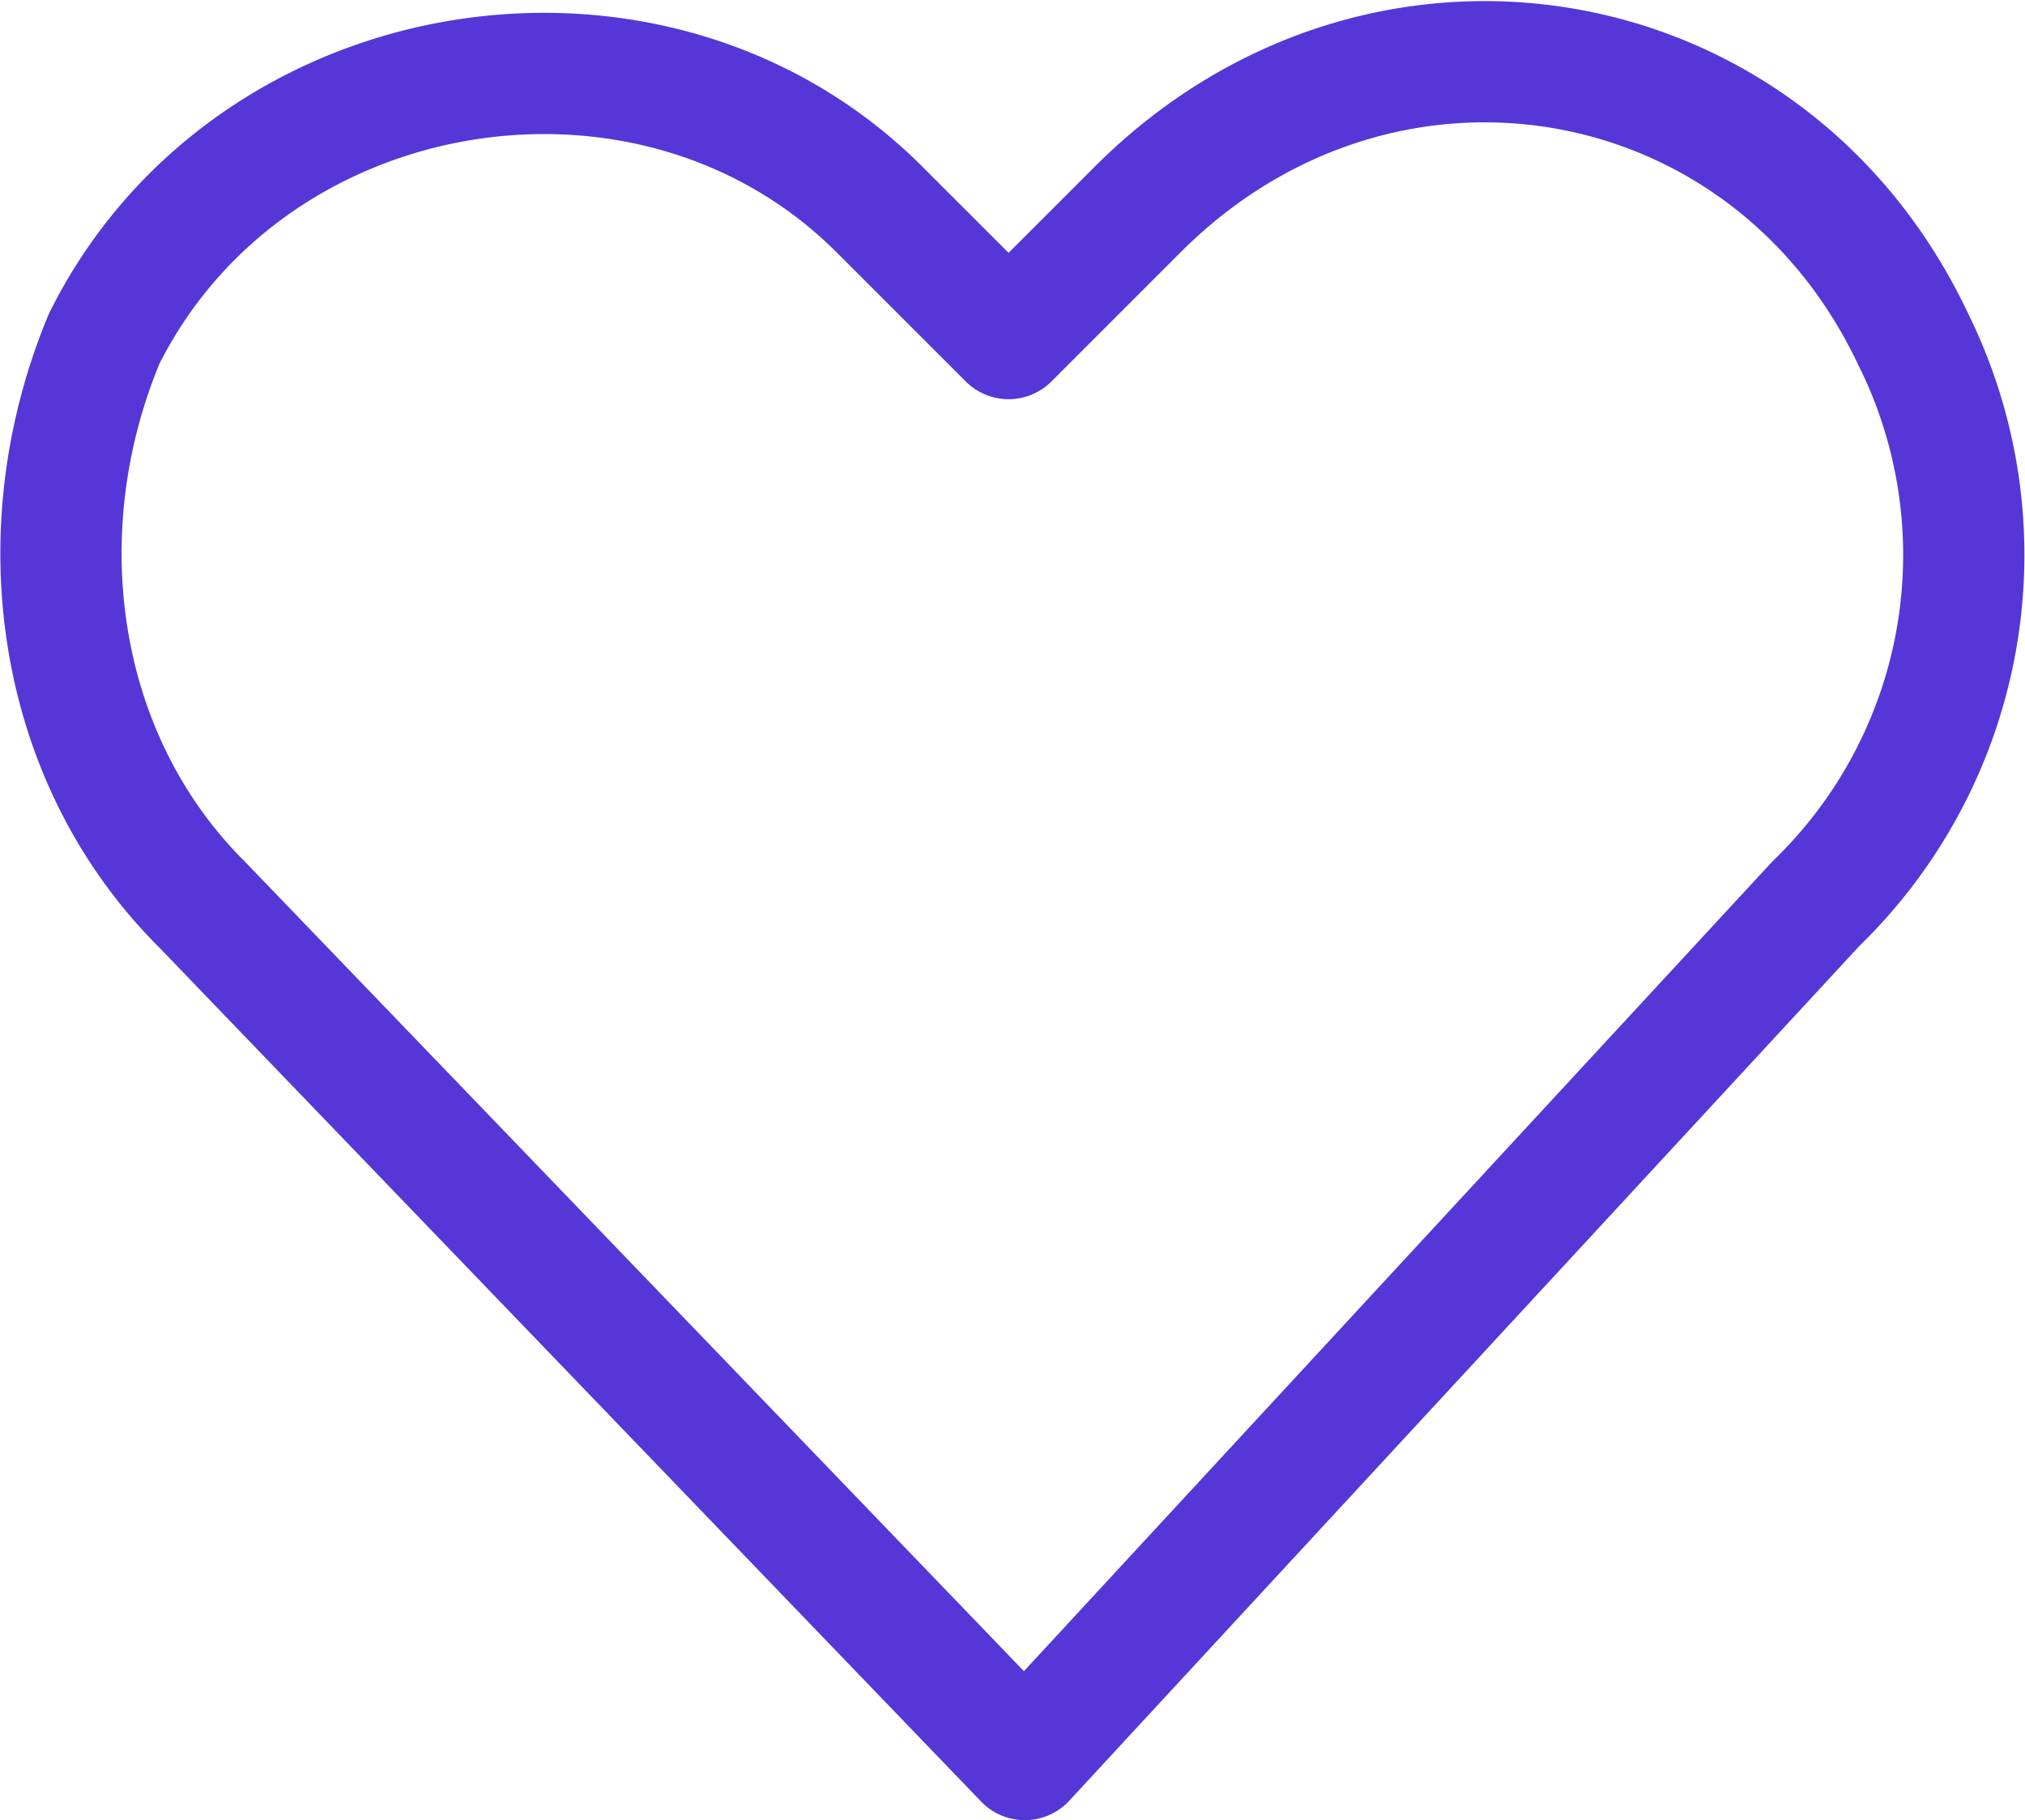 <svg xmlns="http://www.w3.org/2000/svg" width="66.806" height="60.05" viewBox="0 0 66.806 60.05"><path id="Pfad_1227" data-name="Pfad 1227" d="M59.395,29.279a16.009,16.009,0,0,0,3.2-18.645C57.8.513,45.013-1.62,37.023,6.373l-4.261,4.261L28.5,6.373C21.039-1.086,7.722,1.044,2.927,10.634c-2.664,6.391-1.6,13.851,3.2,18.645l27.17,28.235,4.568-4.943Z" transform="translate(0.512 0.536)" fill="none" stroke="#5537d7" stroke-linecap="round" stroke-linejoin="round" stroke-width="4"></path></svg>